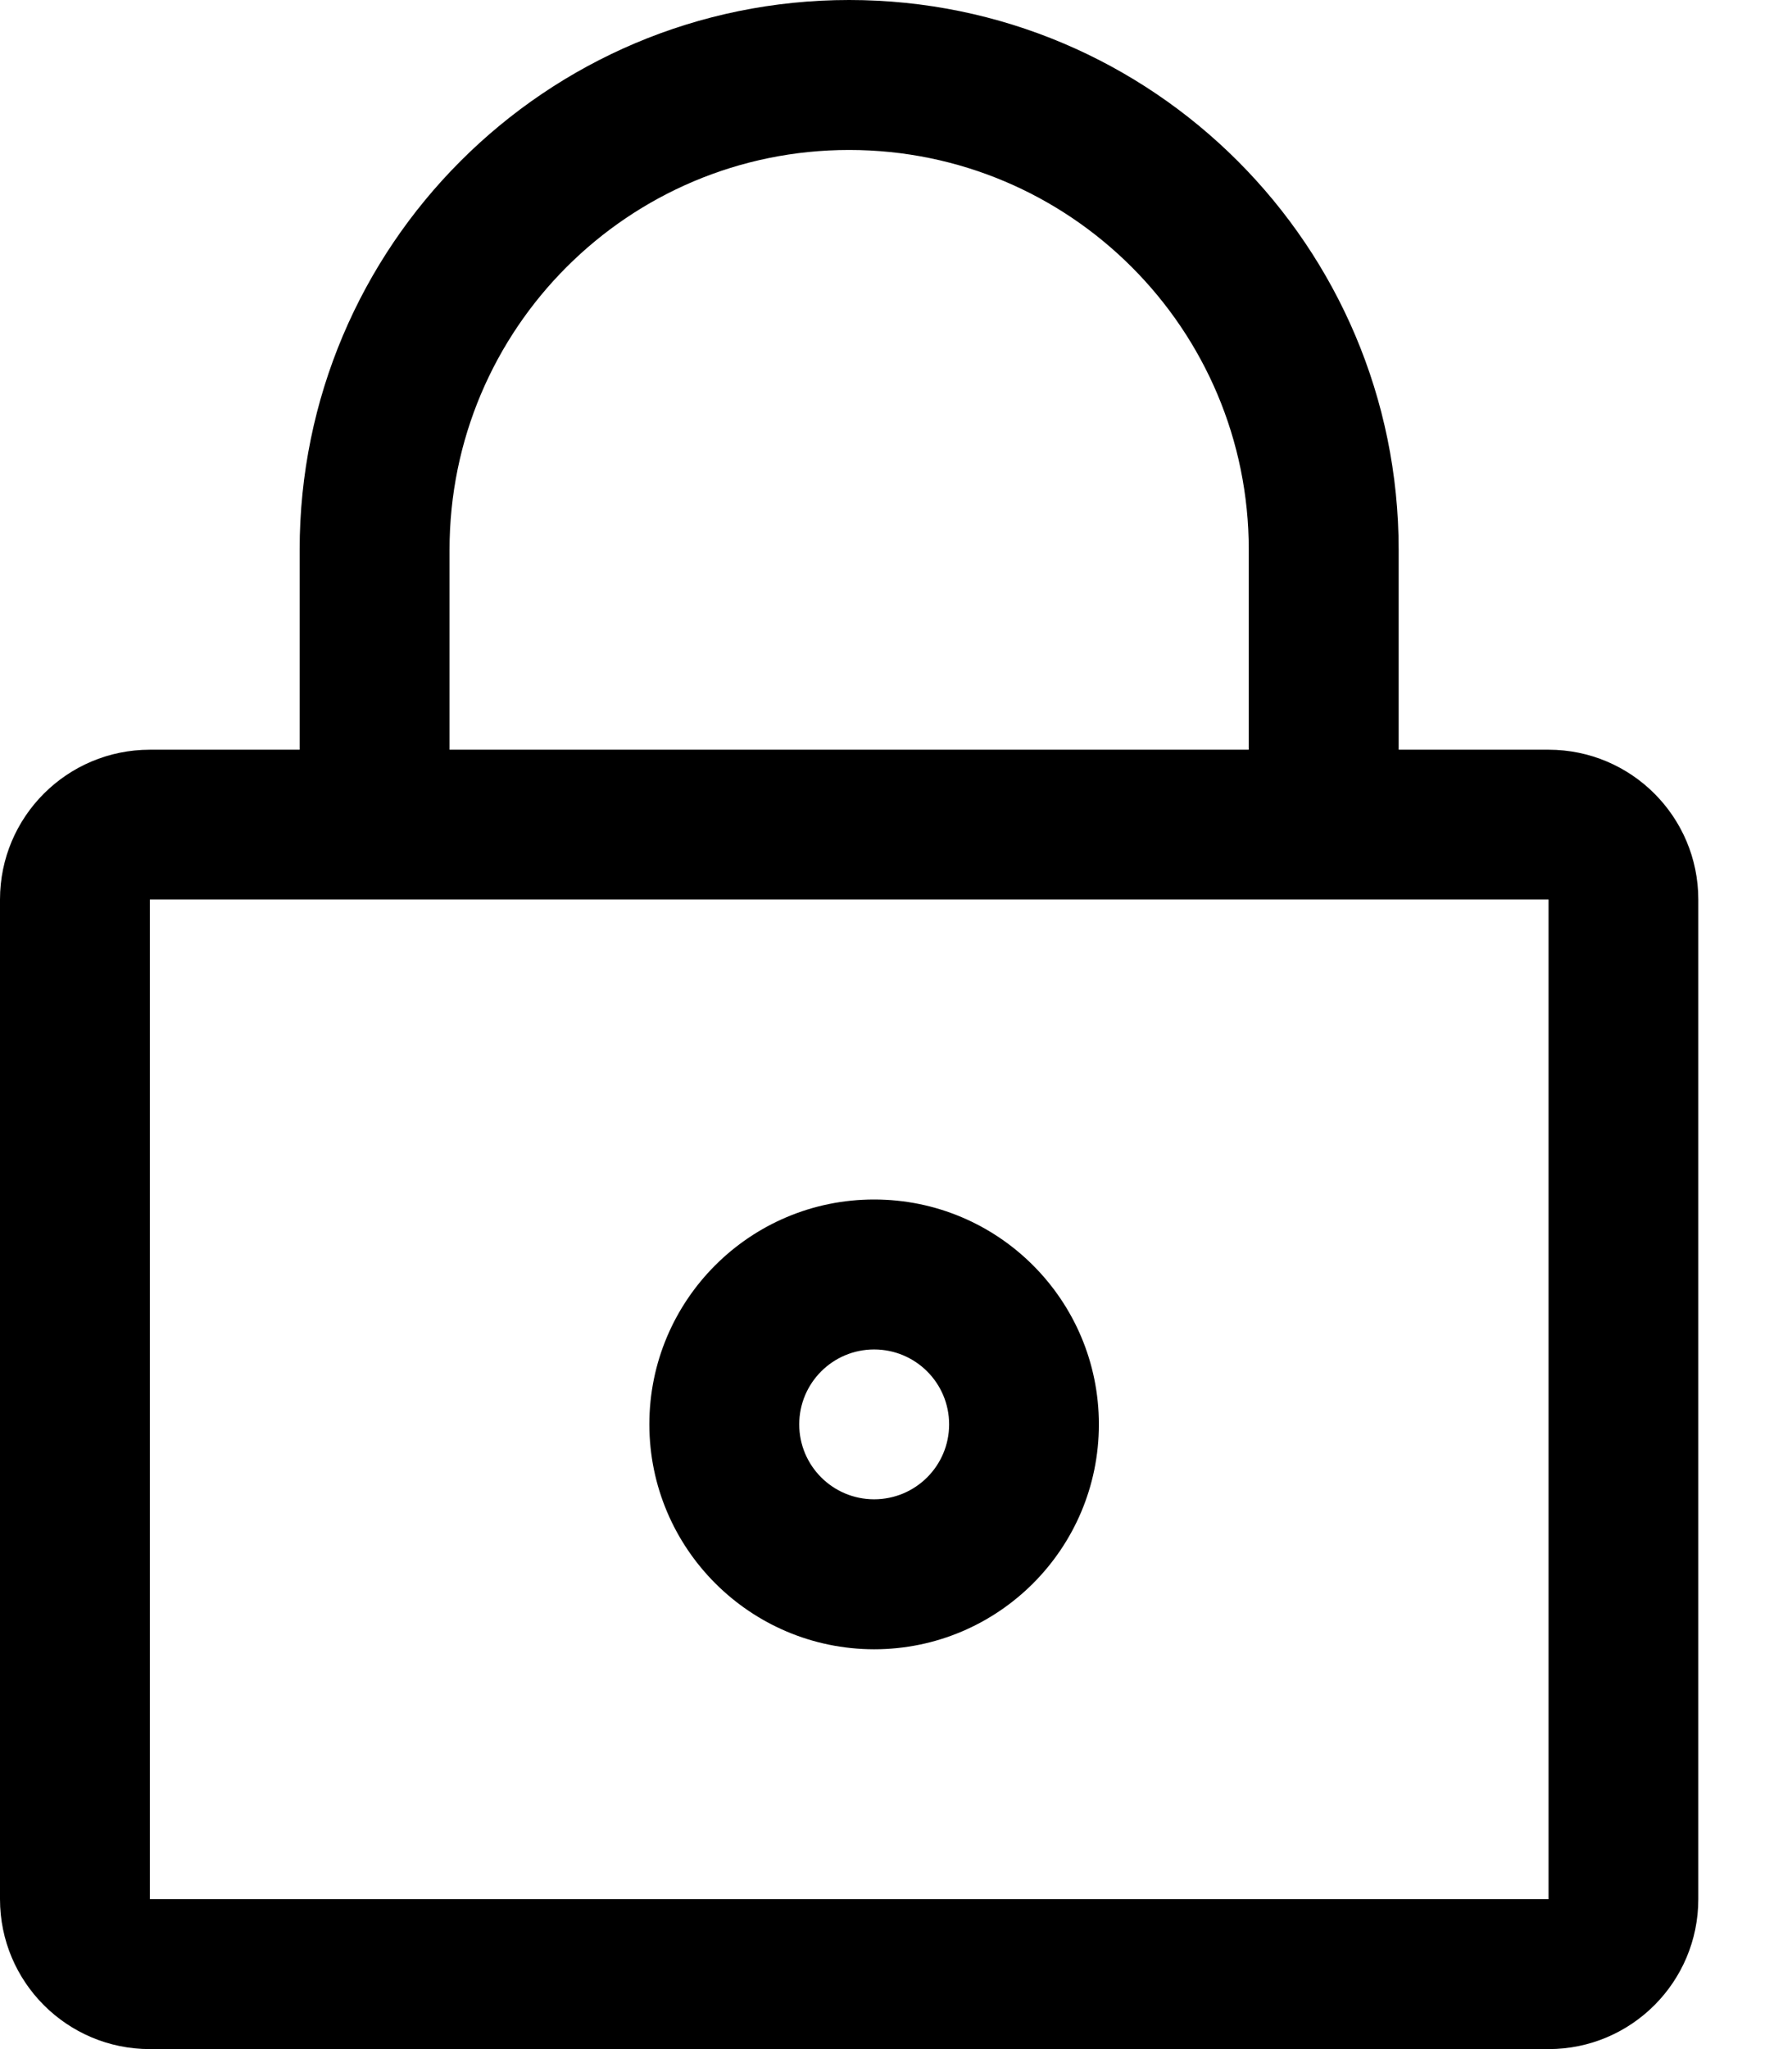 <?xml version="1.0" encoding="UTF-8"?>
<svg width="14px" height="16px" viewBox="0 0 14 16" version="1.1" xmlns="http://www.w3.org/2000/svg" xmlns:xlink="http://www.w3.org/1999/xlink">
    <title>04BACA7D-3F03-4169-B3ED-AC2B0B865F68</title>
    <g id="Style-guide" stroke="none" stroke-width="1" fill="none" fill-rule="evenodd">
        <g id="Style-guide---Sporting" transform="translate(-1226, -1218)" fill="#000000">
            <g id="Icon/20/account" transform="translate(1226, 1218)">
                <path d="M12.098,5.854 L10.927,5.854 L10.927,4.293 C10.927,1.922 9.005,0 6.634,0 C4.263,0 2.341,1.922 2.341,4.293 L2.341,5.854 L1.171,5.854 C0.524,5.854 0,6.378 0,7.024 L0,14.829 C0,15.476 0.524,16 1.171,16 L12.098,16 C12.744,16 13.268,15.476 13.268,14.829 L13.268,7.024 C13.268,6.378 12.744,5.854 12.098,5.854 L12.098,5.854 Z M3.512,4.293 C3.512,2.568 4.91,1.171 6.634,1.171 C8.358,1.171 9.756,2.568 9.756,4.293 L9.756,5.854 L3.512,5.854 L3.512,4.293 Z M12.098,14.829 L1.171,14.829 L1.171,7.024 L12.098,7.024 L12.098,14.829 Z M6.829,12.878 C7.799,12.878 8.585,12.092 8.585,11.122 C8.585,10.152 7.799,9.366 6.829,9.366 C5.859,9.366 5.073,10.152 5.073,11.122 C5.074,12.091 5.86,12.877 6.829,12.878 L6.829,12.878 Z M6.829,10.537 C7.153,10.537 7.415,10.799 7.415,11.122 C7.415,11.445 7.153,11.707 6.829,11.707 C6.506,11.707 6.244,11.445 6.244,11.122 C6.244,10.799 6.506,10.537 6.829,10.537 L6.829,10.537 Z" id="security"></path>
            </g>
        </g>
    </g>
</svg>
